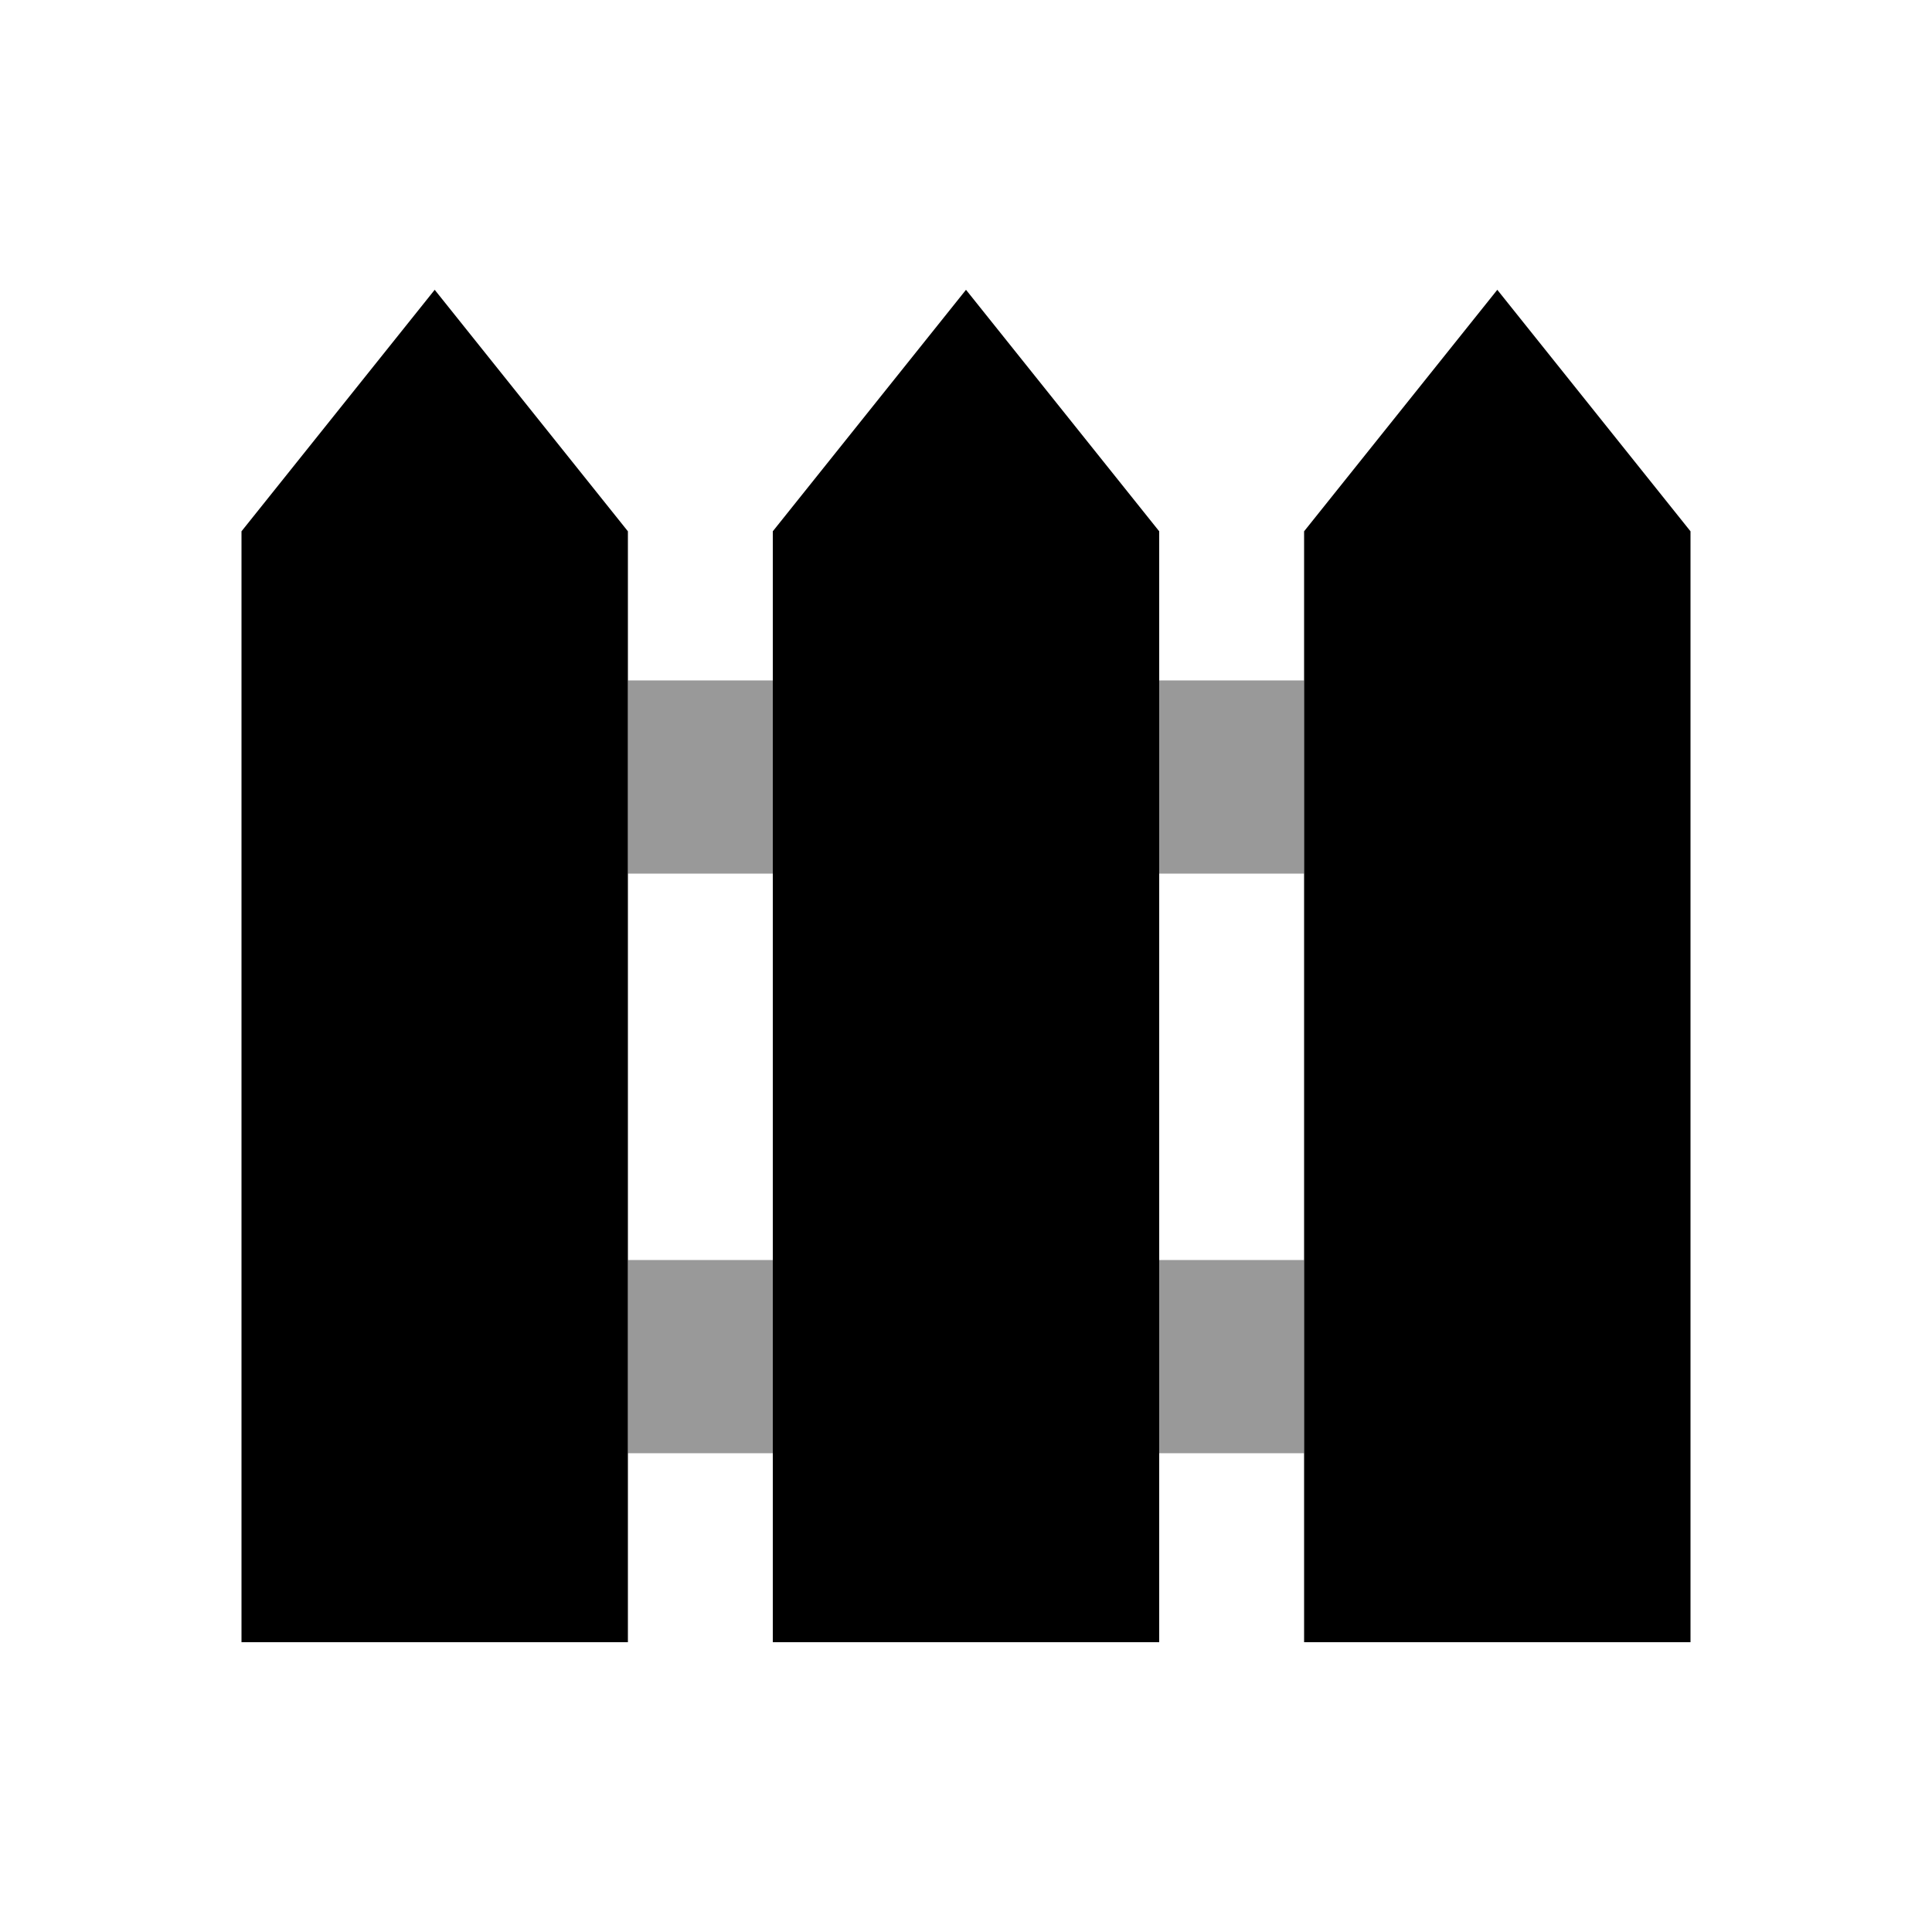 <svg xmlns="http://www.w3.org/2000/svg" viewBox="0 0 640 640"><!--! Font Awesome Pro 7.1.0 by @fontawesome - https://fontawesome.com License - https://fontawesome.com/license (Commercial License) Copyright 2025 Fonticons, Inc. --><path opacity=".4" fill="currentColor" d="M208 225.4L256 225.4L256 289.4L208 289.4L208 225.4zM208 417.4L256 417.4L256 481.4L208 481.4L208 417.4zM384 225.4L432 225.4L432 289.4L384 289.4L384 225.4zM384 417.4L432 417.4L432 481.4L384 481.4L384 417.4z"/><path fill="currentColor" d="M80 176L144 96L208 176L208 544L80 544L80 176zM256 176L320 96L384 176L384 544L256 544L256 176zM496 96L560 176L560 544L432 544L432 176L496 96z"/></svg>
